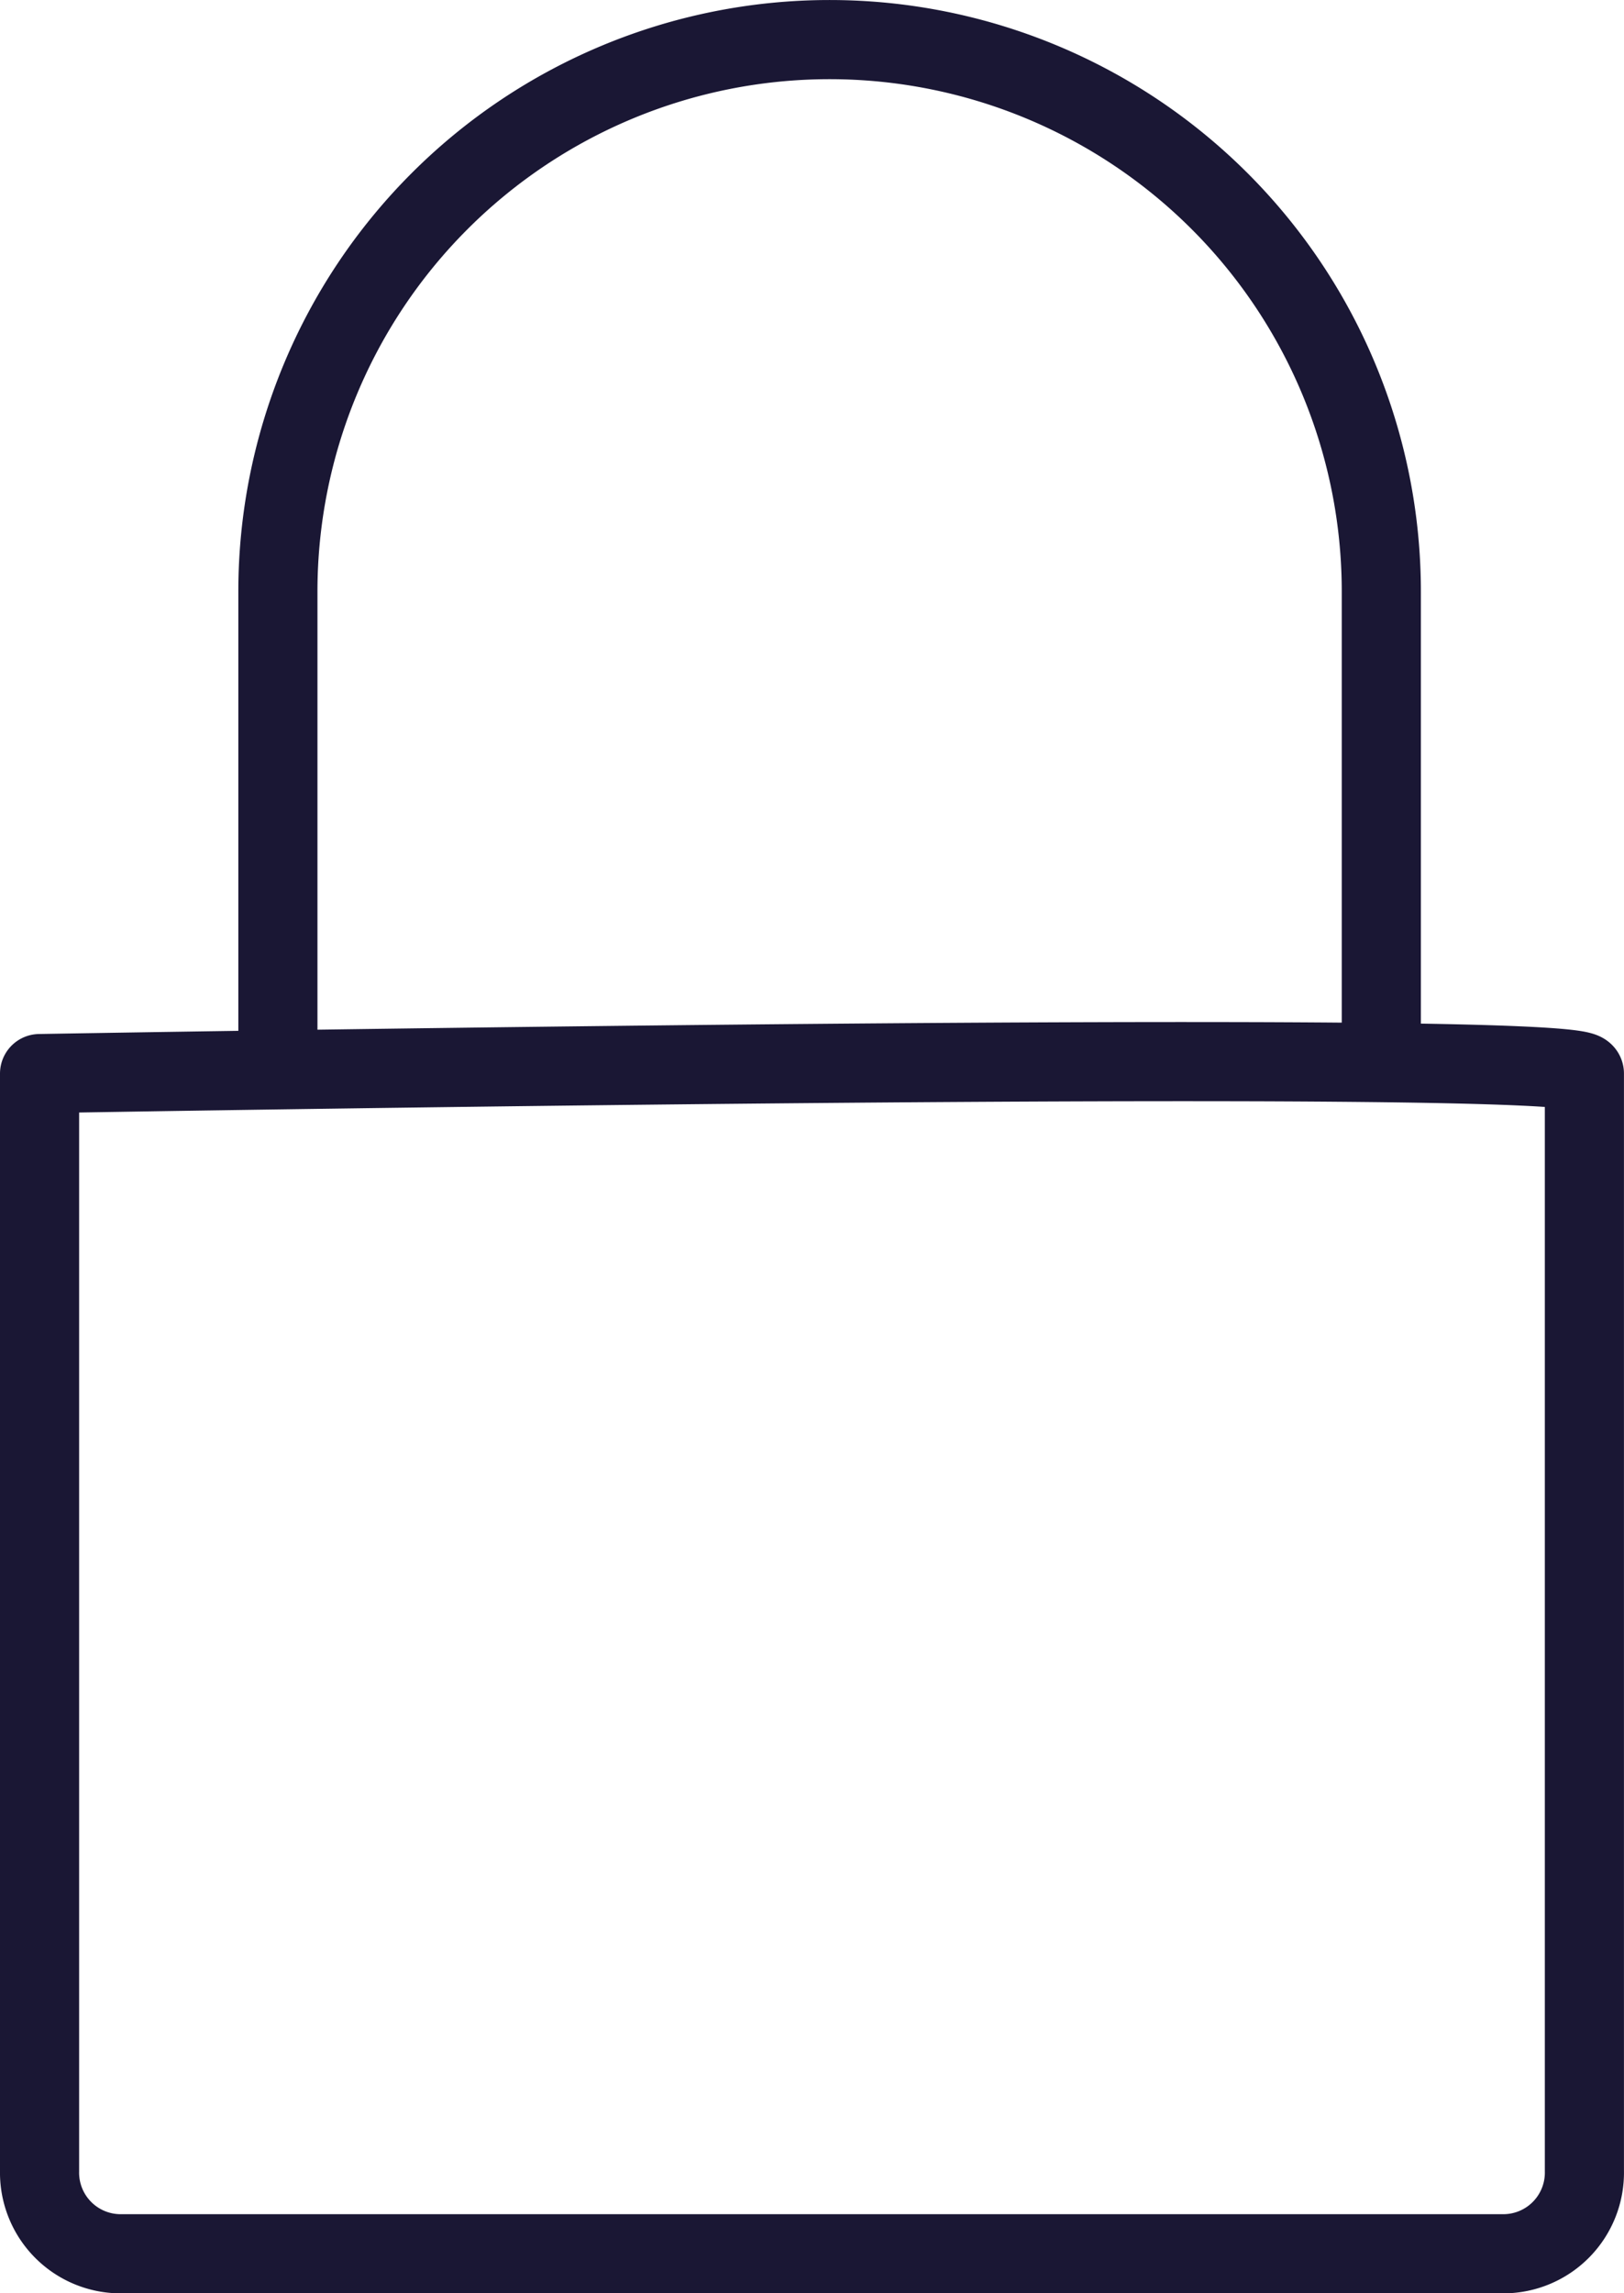 <svg xmlns="http://www.w3.org/2000/svg" width="82.102" height="115.878" viewBox="0 0 82.102 115.878"><g transform="translate(-315.9 -4394.501)"><path d="M381.6,4447.116v-22.722a27.892,27.892,0,1,0-55.784,0v24.083" transform="translate(4.133 0)" fill="none" stroke="#1a1734" stroke-linecap="round" stroke-linejoin="round" stroke-width="4"/><path d="M396,4431.033v55.455a4.1,4.1,0,0,1-4,4.177H321.895a4.1,4.1,0,0,1-3.995-4.177v-55.455S396,4429.673,396,4431.033Z" transform="translate(0 17.715)" fill="none" stroke="#1a1734" stroke-linecap="round" stroke-linejoin="round" stroke-width="4"/></g></svg>